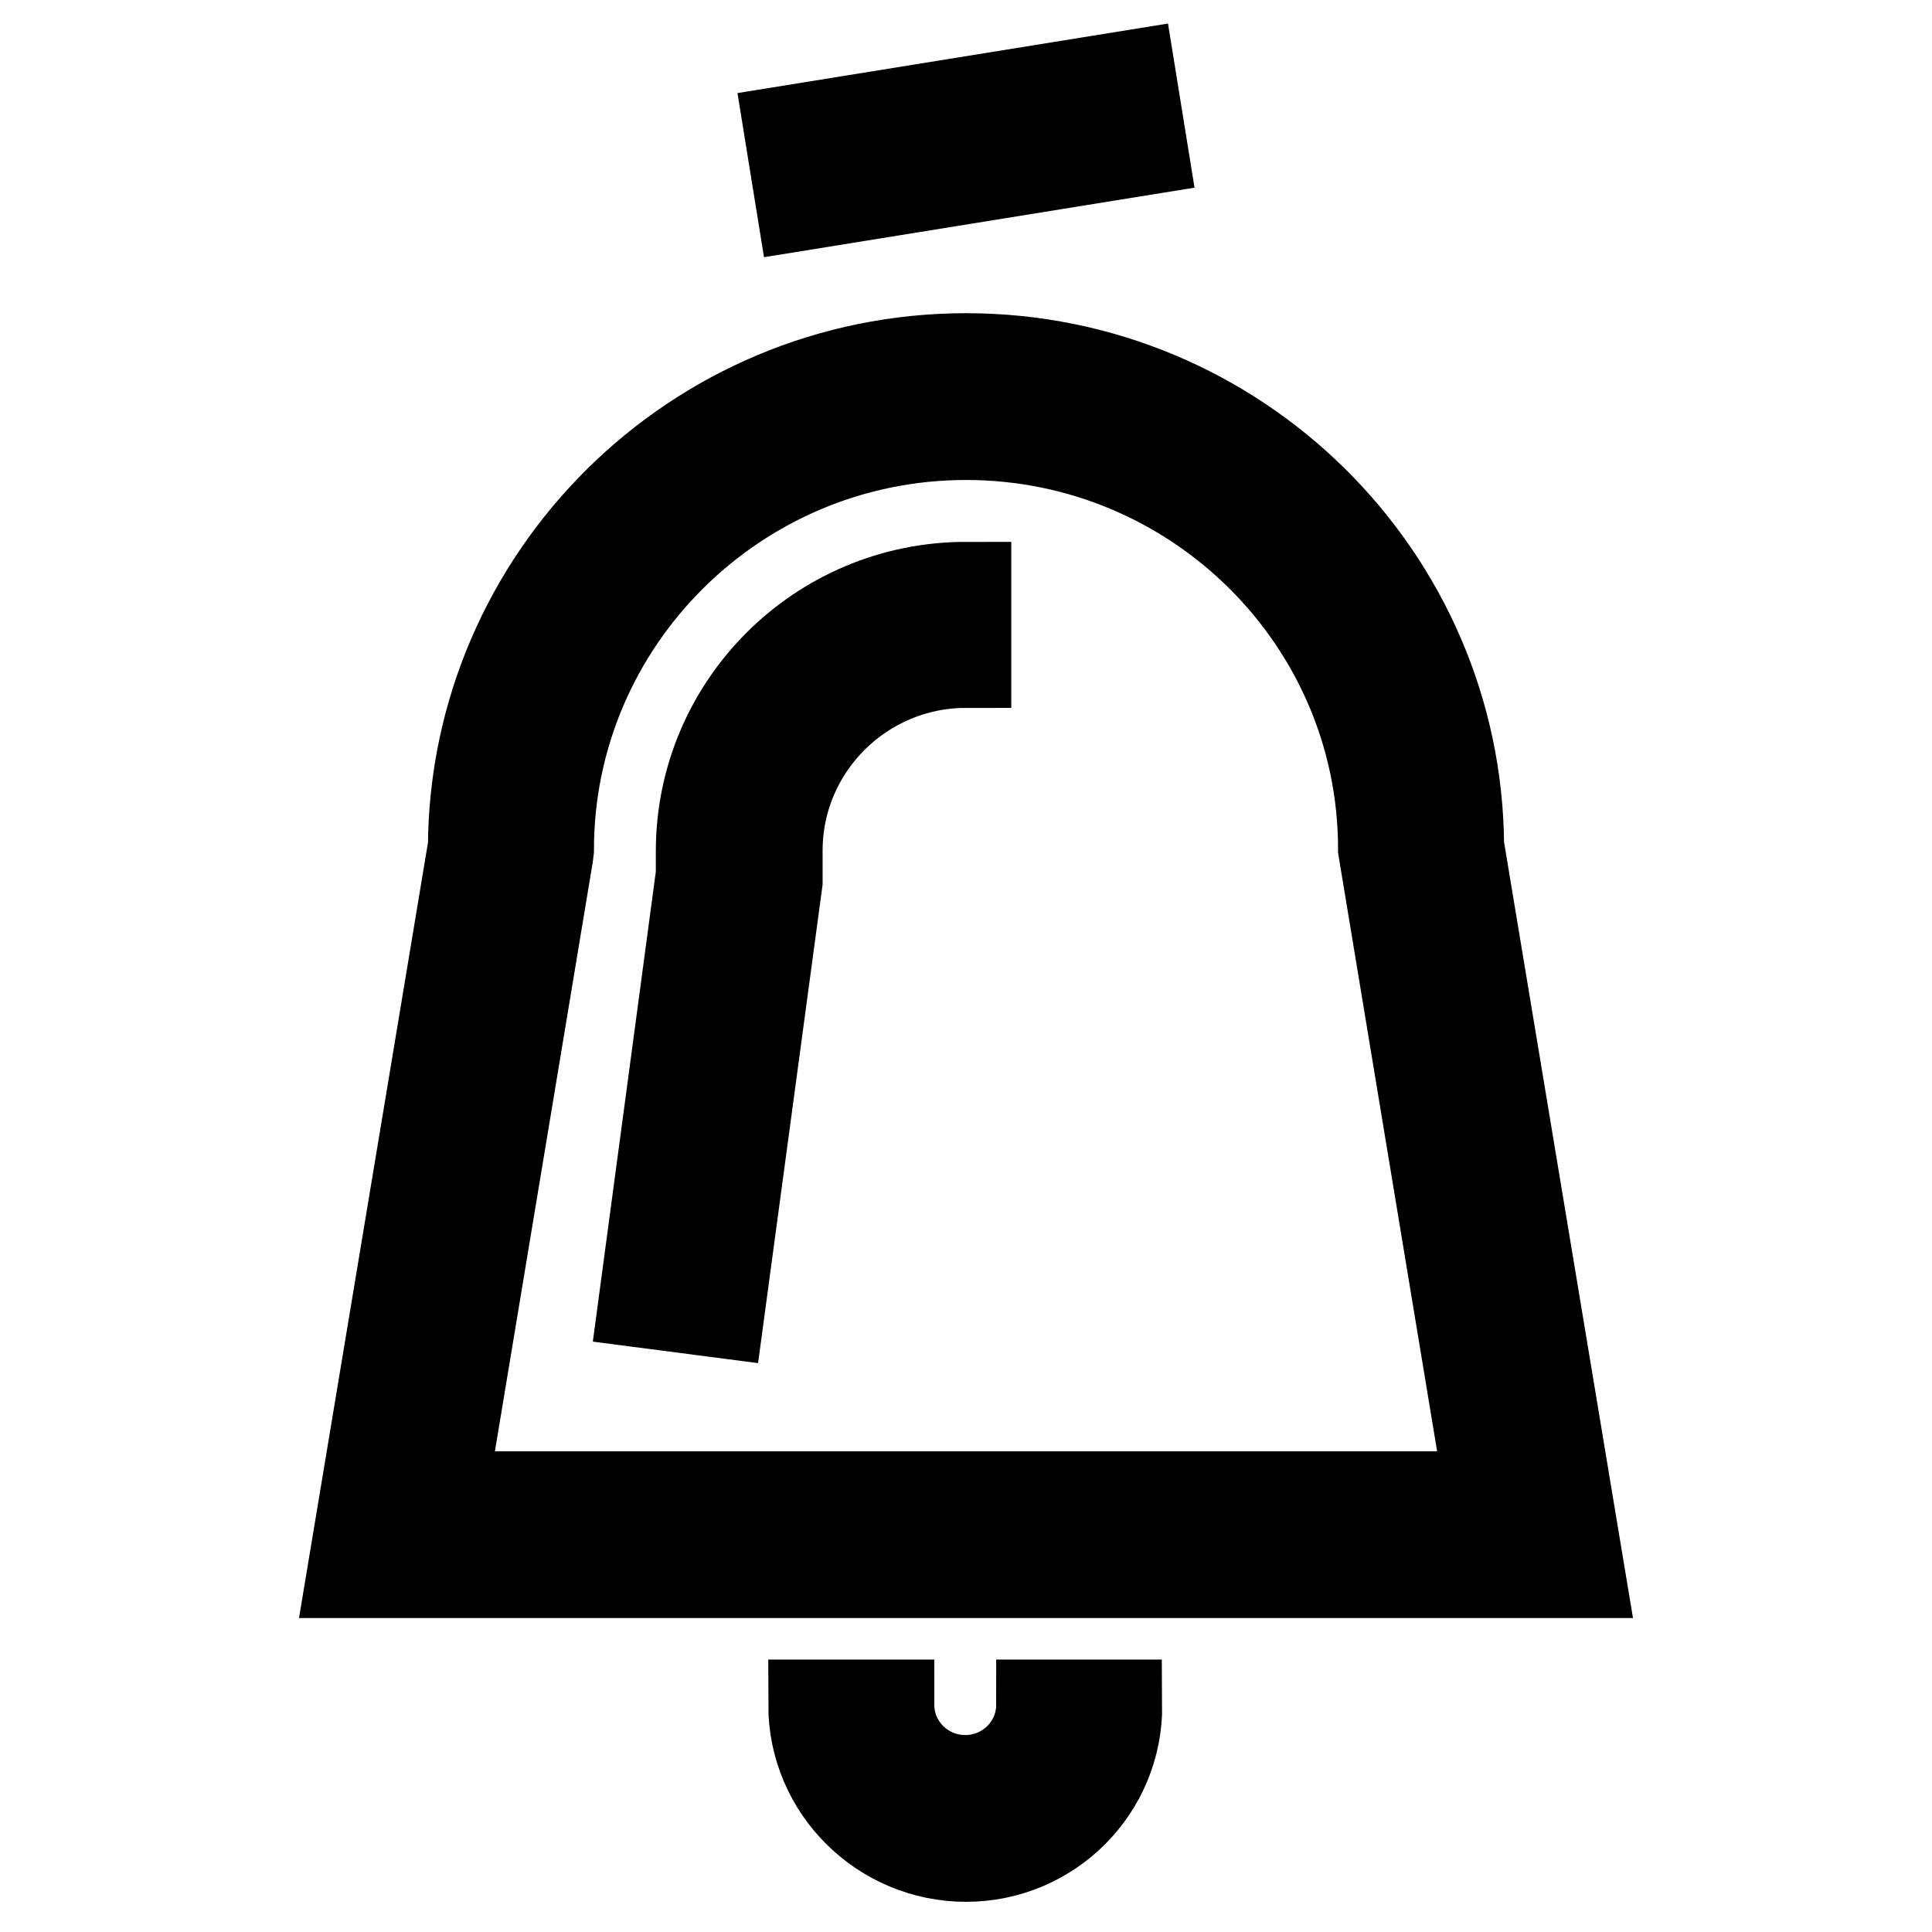 <?xml version="1.0" encoding="utf-8"?>
<!-- Svg Vector Icons : http://www.onlinewebfonts.com/icon -->
<!DOCTYPE svg PUBLIC "-//W3C//DTD SVG 1.1//EN" "http://www.w3.org/Graphics/SVG/1.1/DTD/svg11.dtd">
<svg version="1.1" xmlns="http://www.w3.org/2000/svg" xmlns:xlink="http://www.w3.org/1999/xlink" x="0px" y="0px" viewBox="0 0 256 256" enable-background="new 0 0 256 256" xml:space="preserve">
<g><g><path stroke-width="12" fill-opacity="0" stroke="#000000"  d="M149.8,10l1.6,9.9l-45.2,7.3l-1.6-9.9L149.8,10L149.8,10z"/><path stroke-width="12" fill-opacity="0" stroke="#000000"  d="M209.3,208.4H46.7l16-96.2c0.2-35.7,29.4-64.7,65.3-64.7c35.9,0,65.1,28.9,65.3,64.6L209.3,208.4z M58.5,198.3h139l-14.2-85.8c0-30.3-24.8-54.9-55.3-54.9c-30.5,0-55.3,24.7-55.3,55l-0.1,0.8L58.5,198.3z"/><path stroke-width="12" fill-opacity="0" stroke="#000000"  d="M95.3,173.9l-10-1.3l7.6-56.7v-3.1c0-19.3,15.7-35,35.1-35v10c-13.8,0-25,11.2-25,24.9l0,4.1L95.3,173.9z"/><path stroke-width="12" fill-opacity="0" stroke="#000000"  d="M128,246c-11.1,0-20.2-9-20.2-20.1h10c0,5.5,4.5,10,10.1,10s10.1-4.5,10.1-10h10C148.1,237,139.1,246,128,246z"/></g></g>
</svg>